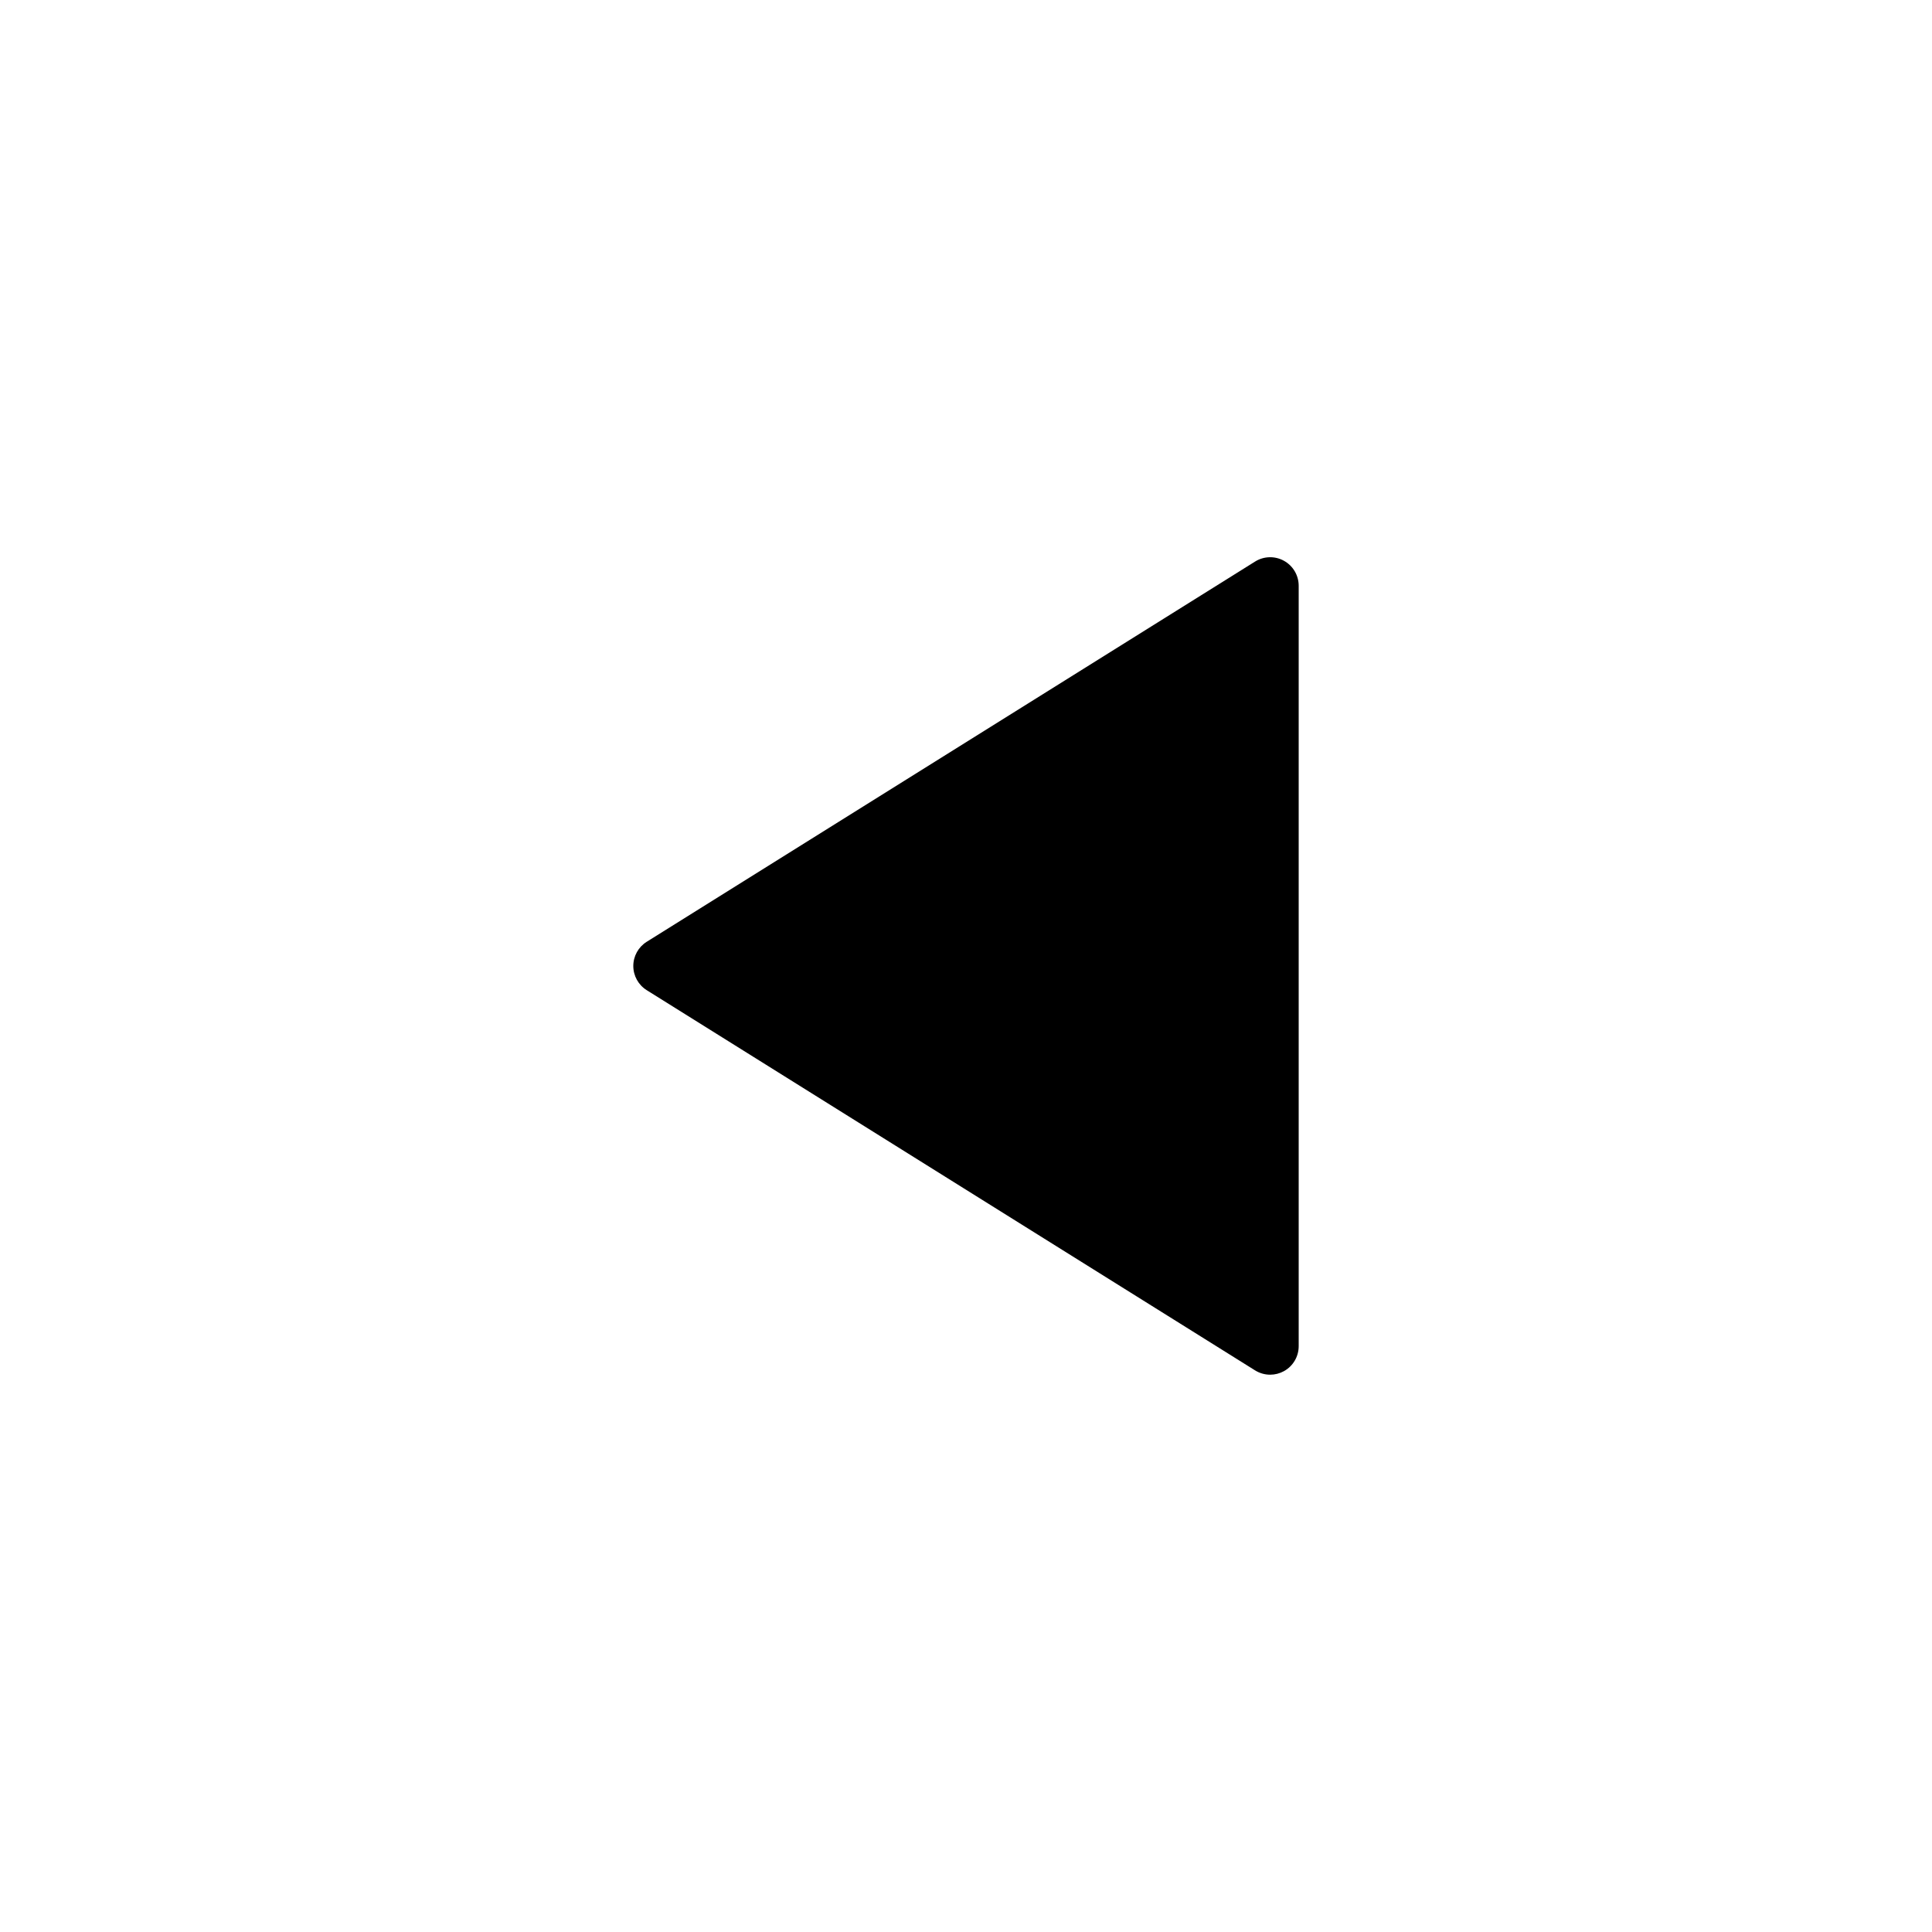 <?xml version="1.0" encoding="UTF-8"?>
<!-- The Best Svg Icon site in the world: iconSvg.co, Visit us! https://iconsvg.co -->
<svg fill="#000000" width="800px" height="800px" version="1.1" viewBox="144 144 512 512" xmlns="http://www.w3.org/2000/svg">
 <path d="m484.27 292.62c-2.402-1.336-5.344-1.258-7.668 0.203l-161.22 100.76c-2.207 1.379-3.551 3.805-3.551 6.41s1.344 5.027 3.551 6.41l161.22 100.76c1.227 0.762 2.617 1.145 4.008 1.145 1.258 0 2.519-0.316 3.664-0.945 2.402-1.332 3.891-3.863 3.891-6.609v-201.52c0-2.746-1.488-5.281-3.894-6.613z"/>
</svg>